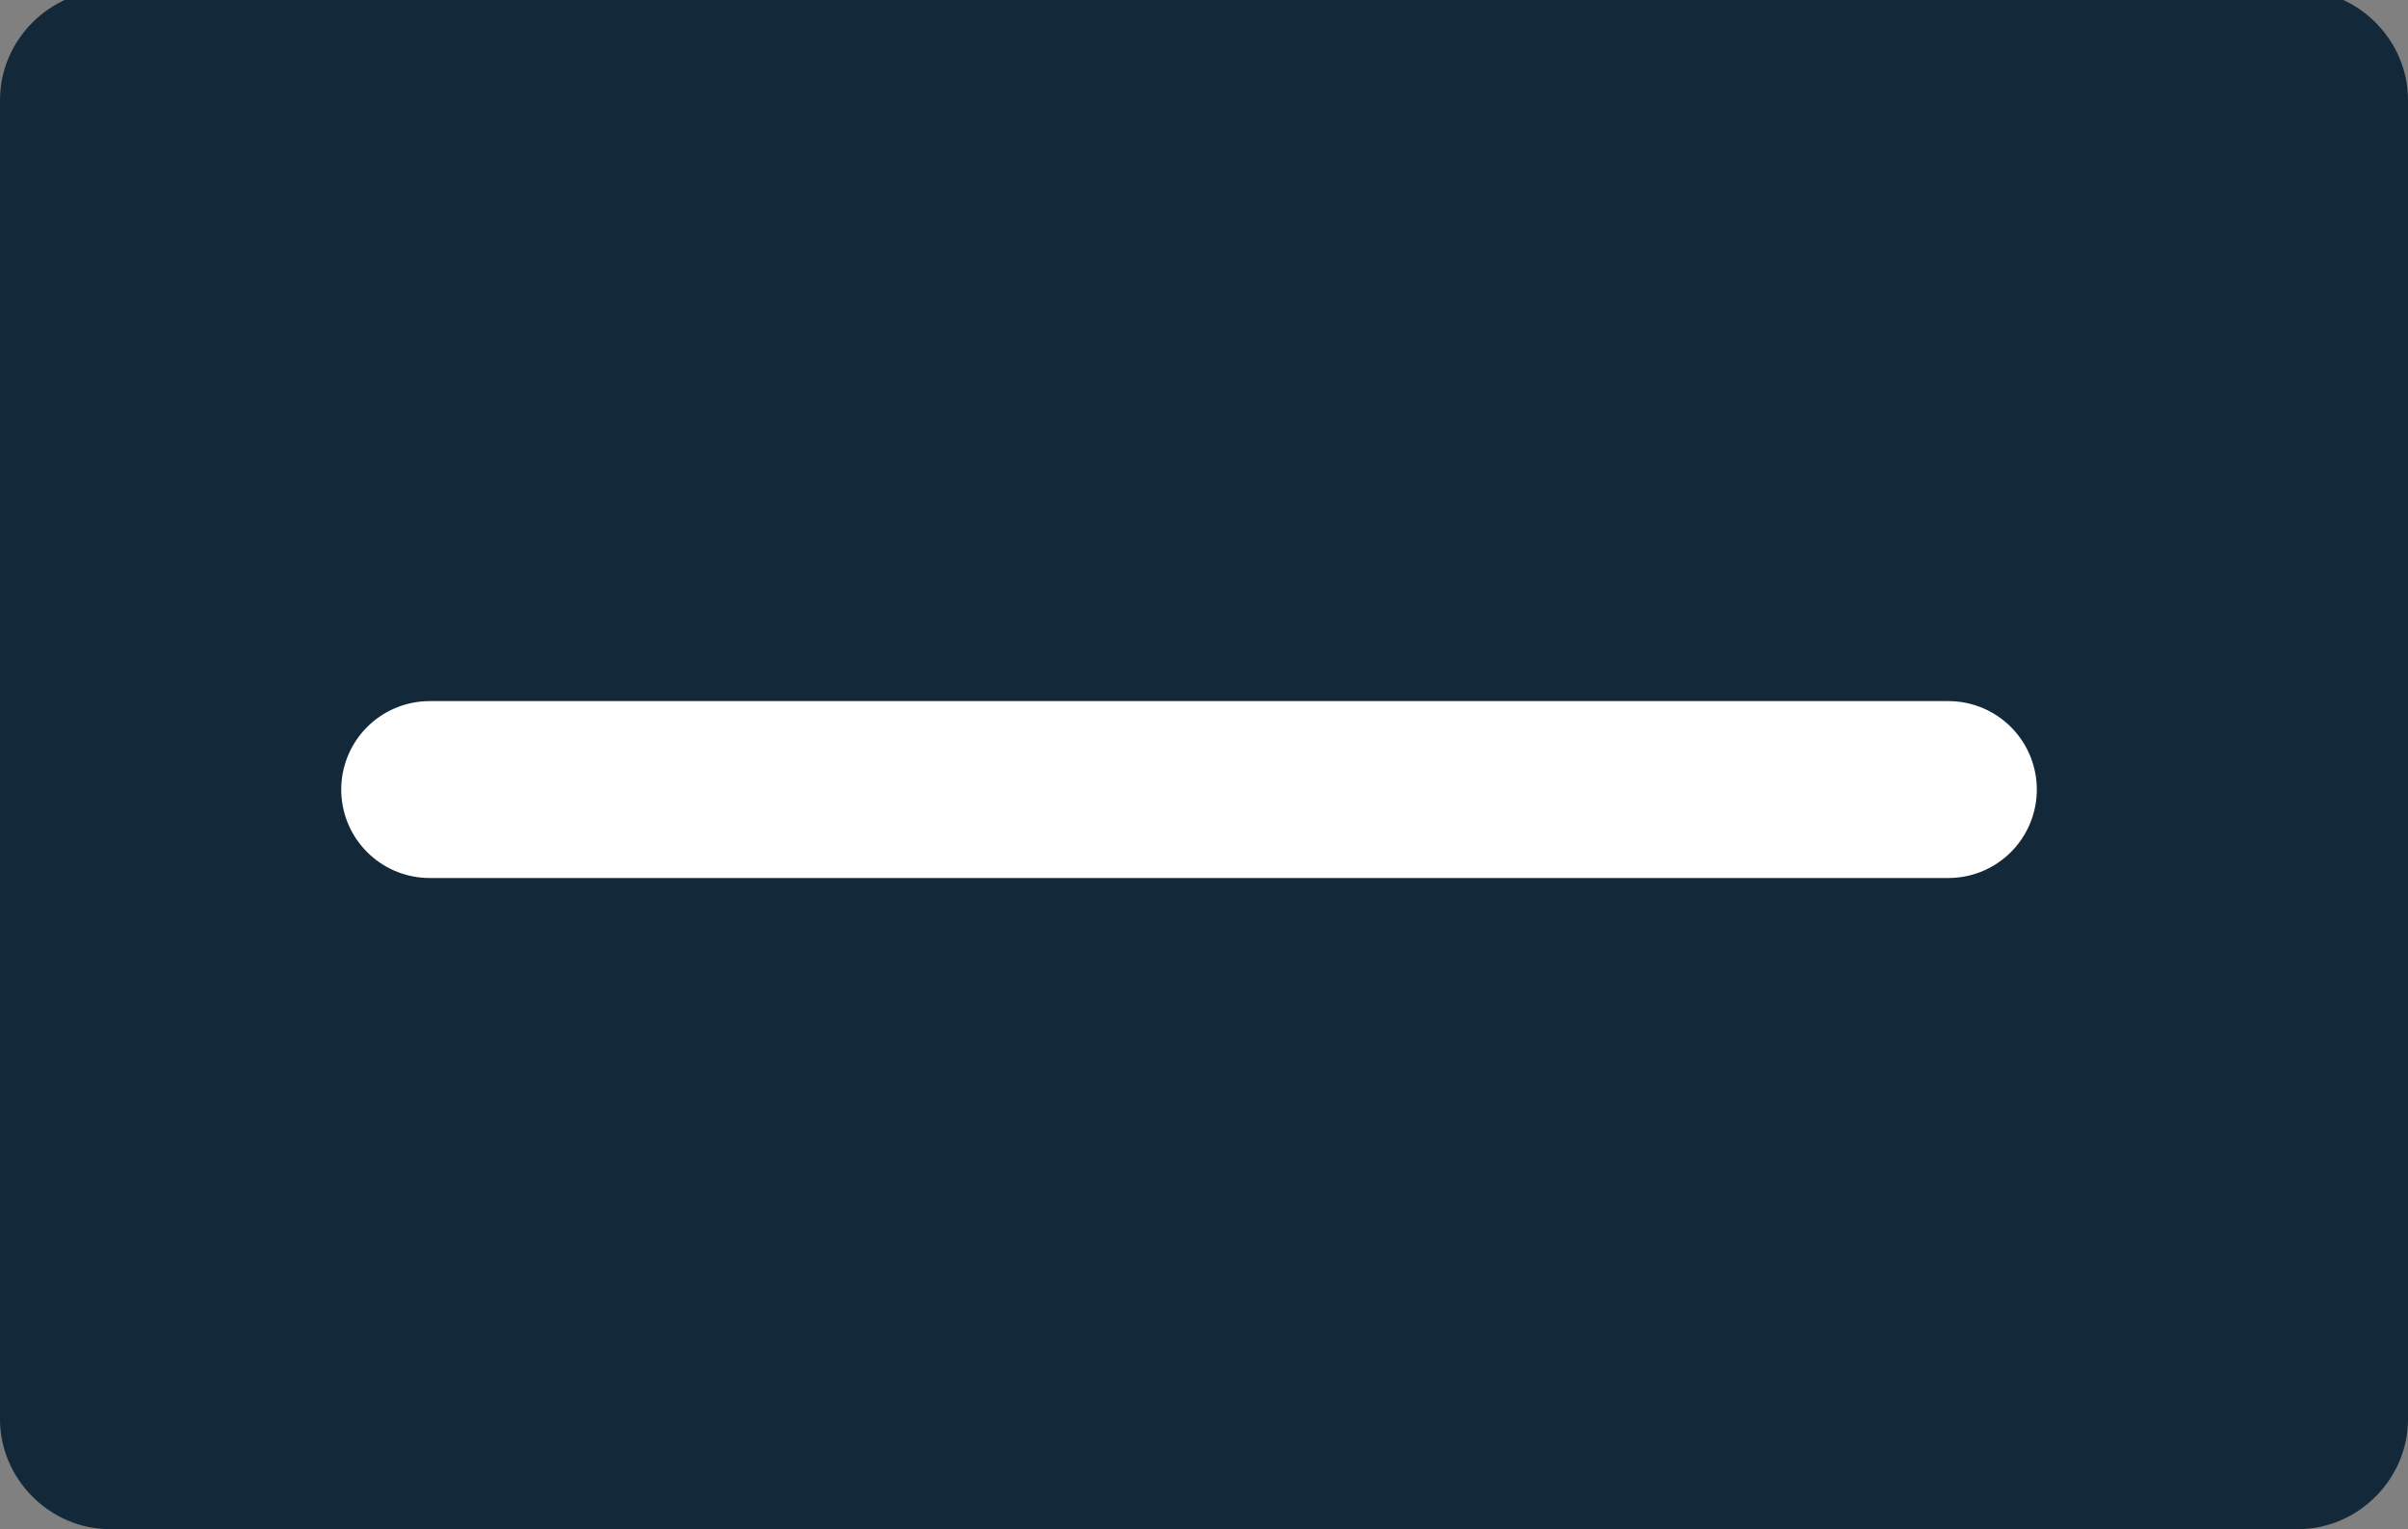 <svg xmlns="http://www.w3.org/2000/svg" width="24.1" height="15.3" viewBox="3.5 2.3 24.1 15.3" style="enable-background:new 3.5 2.3 24.1 15.3" xml:space="preserve"><rect x="3.5" y="2.3" width="24.1" height="15.3" fill="#808080" stroke="none"/><switch><g><path d="M27.6 16.5c0 .6-.5 1.1-1.1 1.1H4.6c-.6 0-1.1-.5-1.1-1.1V3.3c0-.6.5-1.1 1.1-1.1h21.9c.6 0 1.1.5 1.1 1.1v13.2z" style="fill:#132838"/><path style="fill:none" d="M3.5 2.3h24.1v15.3H3.5z"/><path style="fill:none;stroke:#fff;stroke-width:1.77;stroke-linecap:round;stroke-linejoin:round;stroke-miterlimit:10" d="M7.8 10.2H23"/></g></switch></svg>